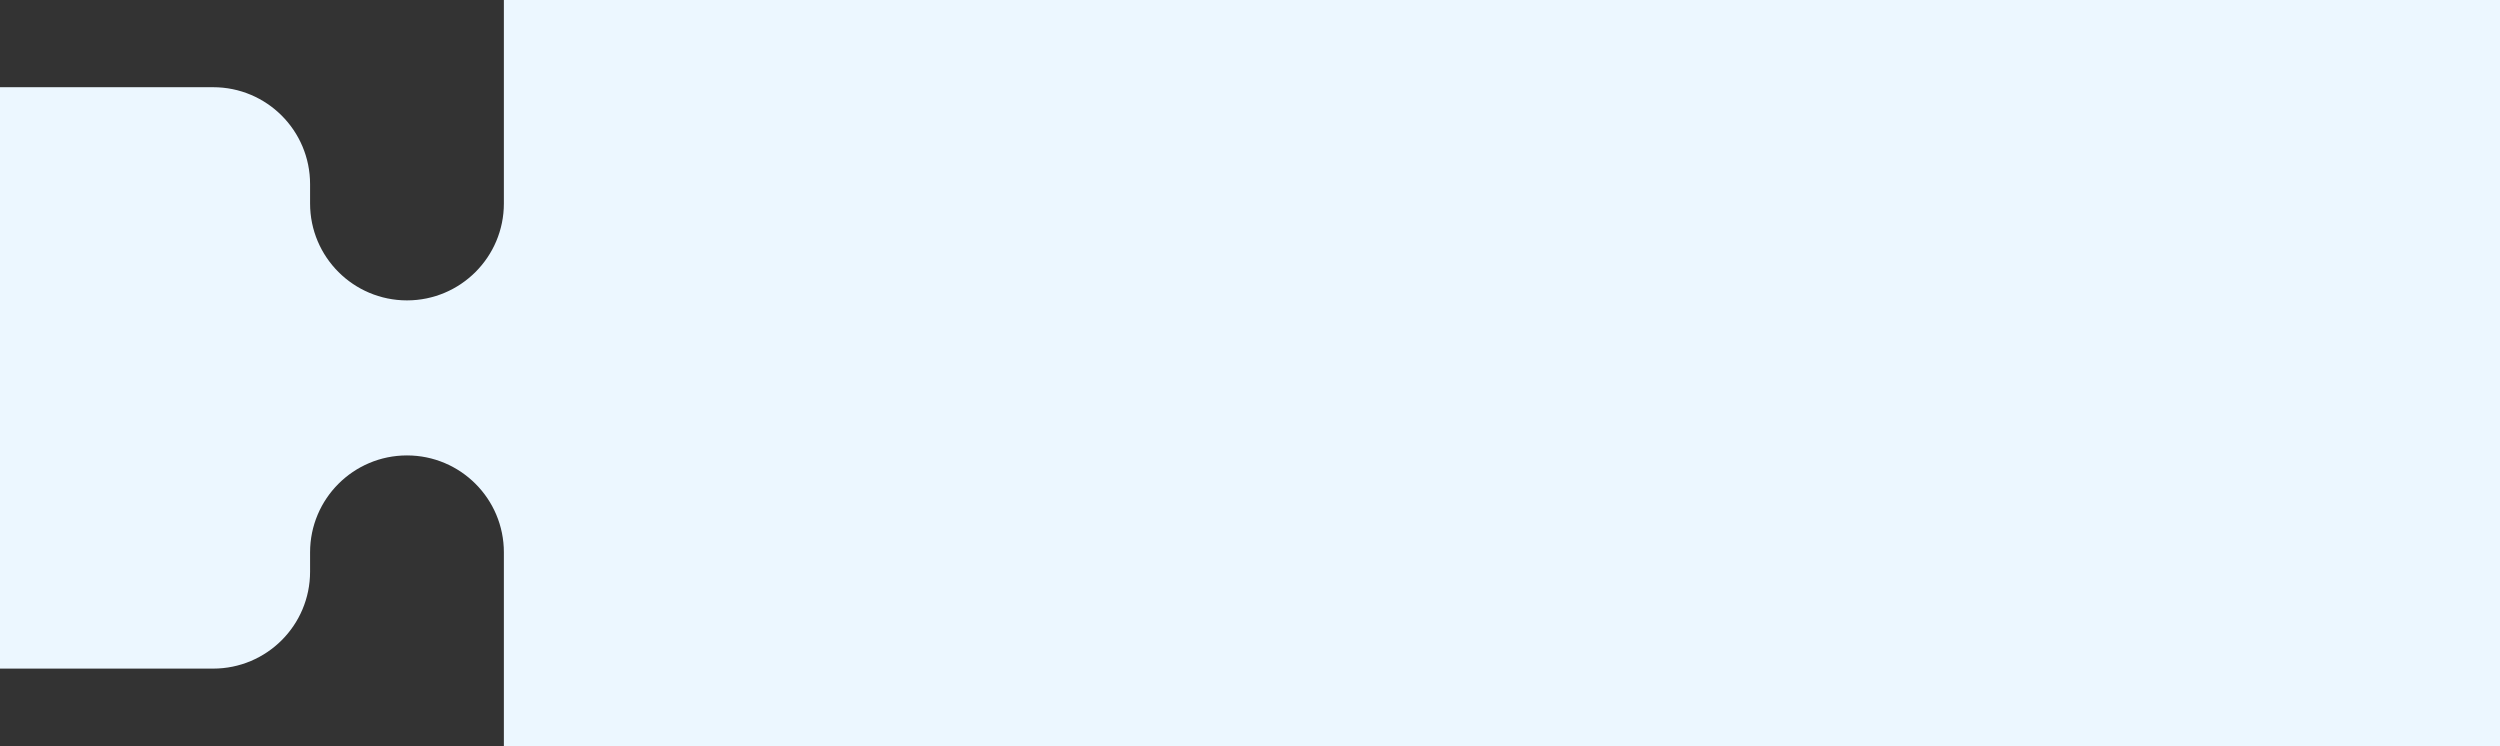 <svg width="258" height="77" viewBox="0 0 258 77" fill="none" xmlns="http://www.w3.org/2000/svg">
<rect x="0" y="0" width="258" height="77" fill="#333333" stroke="none"/>
<g clip-path="url(#clip0_2425_175)">
<path fill-rule="evenodd" clip-rule="evenodd" d="M52 -1C52 -6.523 56.477 -11 62 -11H562C567.523 -11 572 -6.523 572 -1V79C572 84.523 567.523 89 562 89H62C56.477 89 52 84.523 52 79V57C52 51.477 47.523 47 42 47V47C36.477 47 32 51.477 32 57V59C32 64.523 27.523 69 22 69H-18C-23.523 69 -28 64.523 -28 59V19C-28 13.477 -23.523 9 -18 9H22C27.523 9 32 13.477 32 19V21C32 26.523 36.477 31 42 31V31C47.523 31 52 26.523 52 21V-1Z" fill="#ECF7FF"/>
</g>
<defs>
<clipPath id="clip0_2425_175">
<rect width="258" height="77" fill="white"/>
</clipPath>
</defs>
</svg>
